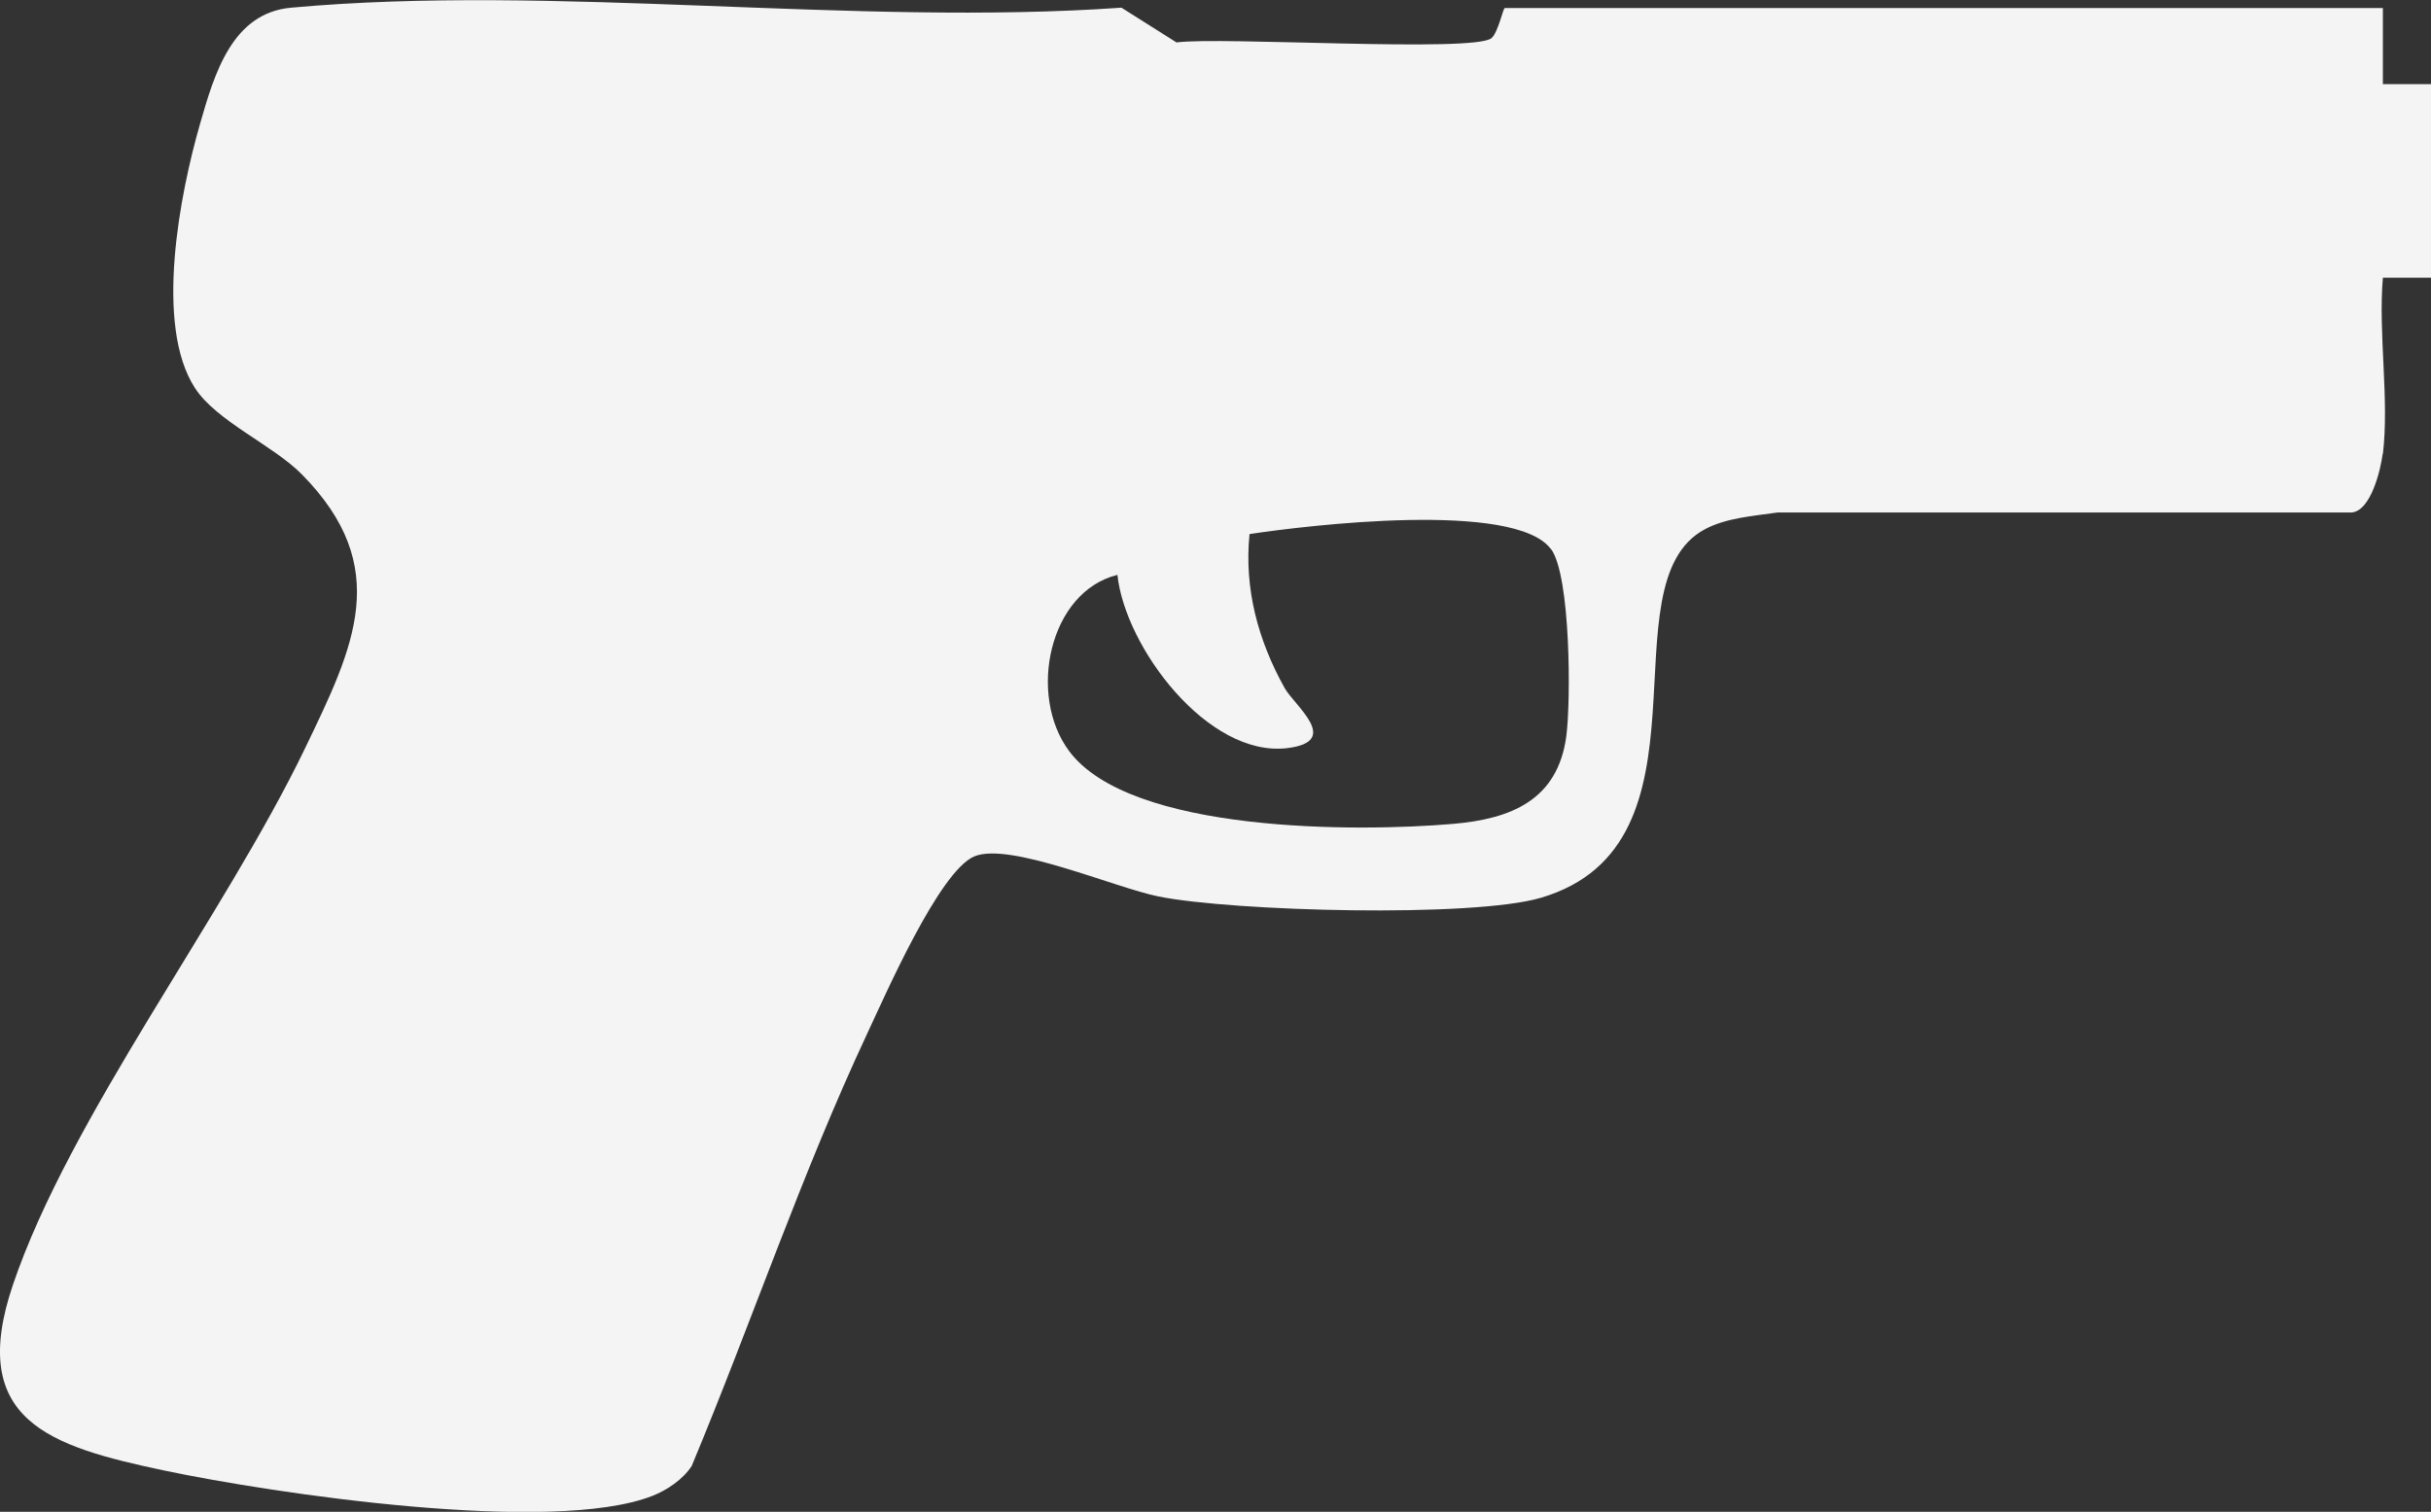 <?xml version="1.0" encoding="UTF-8"?>
<svg id="Layer_1" data-name="Layer 1" xmlns="http://www.w3.org/2000/svg" viewBox="0 0 132.86 82.63">
  <rect x="0" y="0" width="132.86" height="82.63" fill="#333333" stroke="none"/>
  <defs>
    <style>
      .cls-1 {
        fill: #f4f4f4;
      }
    </style>
  </defs>
  <path class="cls-1" d="M130.22,24.8c-.11.88-.65,3.13-1.7,3.21h-31.37c-1.3.19-2.81.29-3.98.92-5.56,2.97.94,17.23-8.96,20.14-3.75,1.1-16.82.74-20.88-.07-2.4-.48-8.18-3.01-10.09-2.19s-4.83,7.52-5.84,9.67c-3.6,7.69-6.33,15.81-9.6,23.65-.49.74-1.34,1.31-2.15,1.63-5.46,2.13-20.67-.12-26.73-1.4-6.19-1.31-10.72-2.72-8.22-10.12,3.1-9.17,11.56-20.18,15.98-29.36,2.66-5.52,4.82-9.88-.18-14.95-1.56-1.59-4.68-2.91-5.85-4.73-2.23-3.45-.81-10.64.28-14.42.79-2.76,1.76-6.07,4.98-6.36,14.4-1.31,30.77,1.03,45.38,0l3.01,1.9c2.4-.33,16.31.57,17.22-.24.36-.32.63-1.64.72-1.64h47.99v4.16s2.64,0,2.64,0v10.58h-2.64c-.26,3.06.36,6.65,0,9.64ZM84.76,30.01c-1.96-2.66-13.31-1.3-16.47-.82-.3,2.99.47,5.81,1.91,8.4.55.99,3.15,2.94.14,3.3-4.33.51-8.85-5.51-9.27-9.47-3.74.92-4.92,6.57-2.64,9.63,3.34,4.49,15.76,4.43,20.98,3.98,3.16-.27,5.71-1.29,6.19-4.77.26-1.94.24-8.79-.83-10.25Z"/>
</svg>